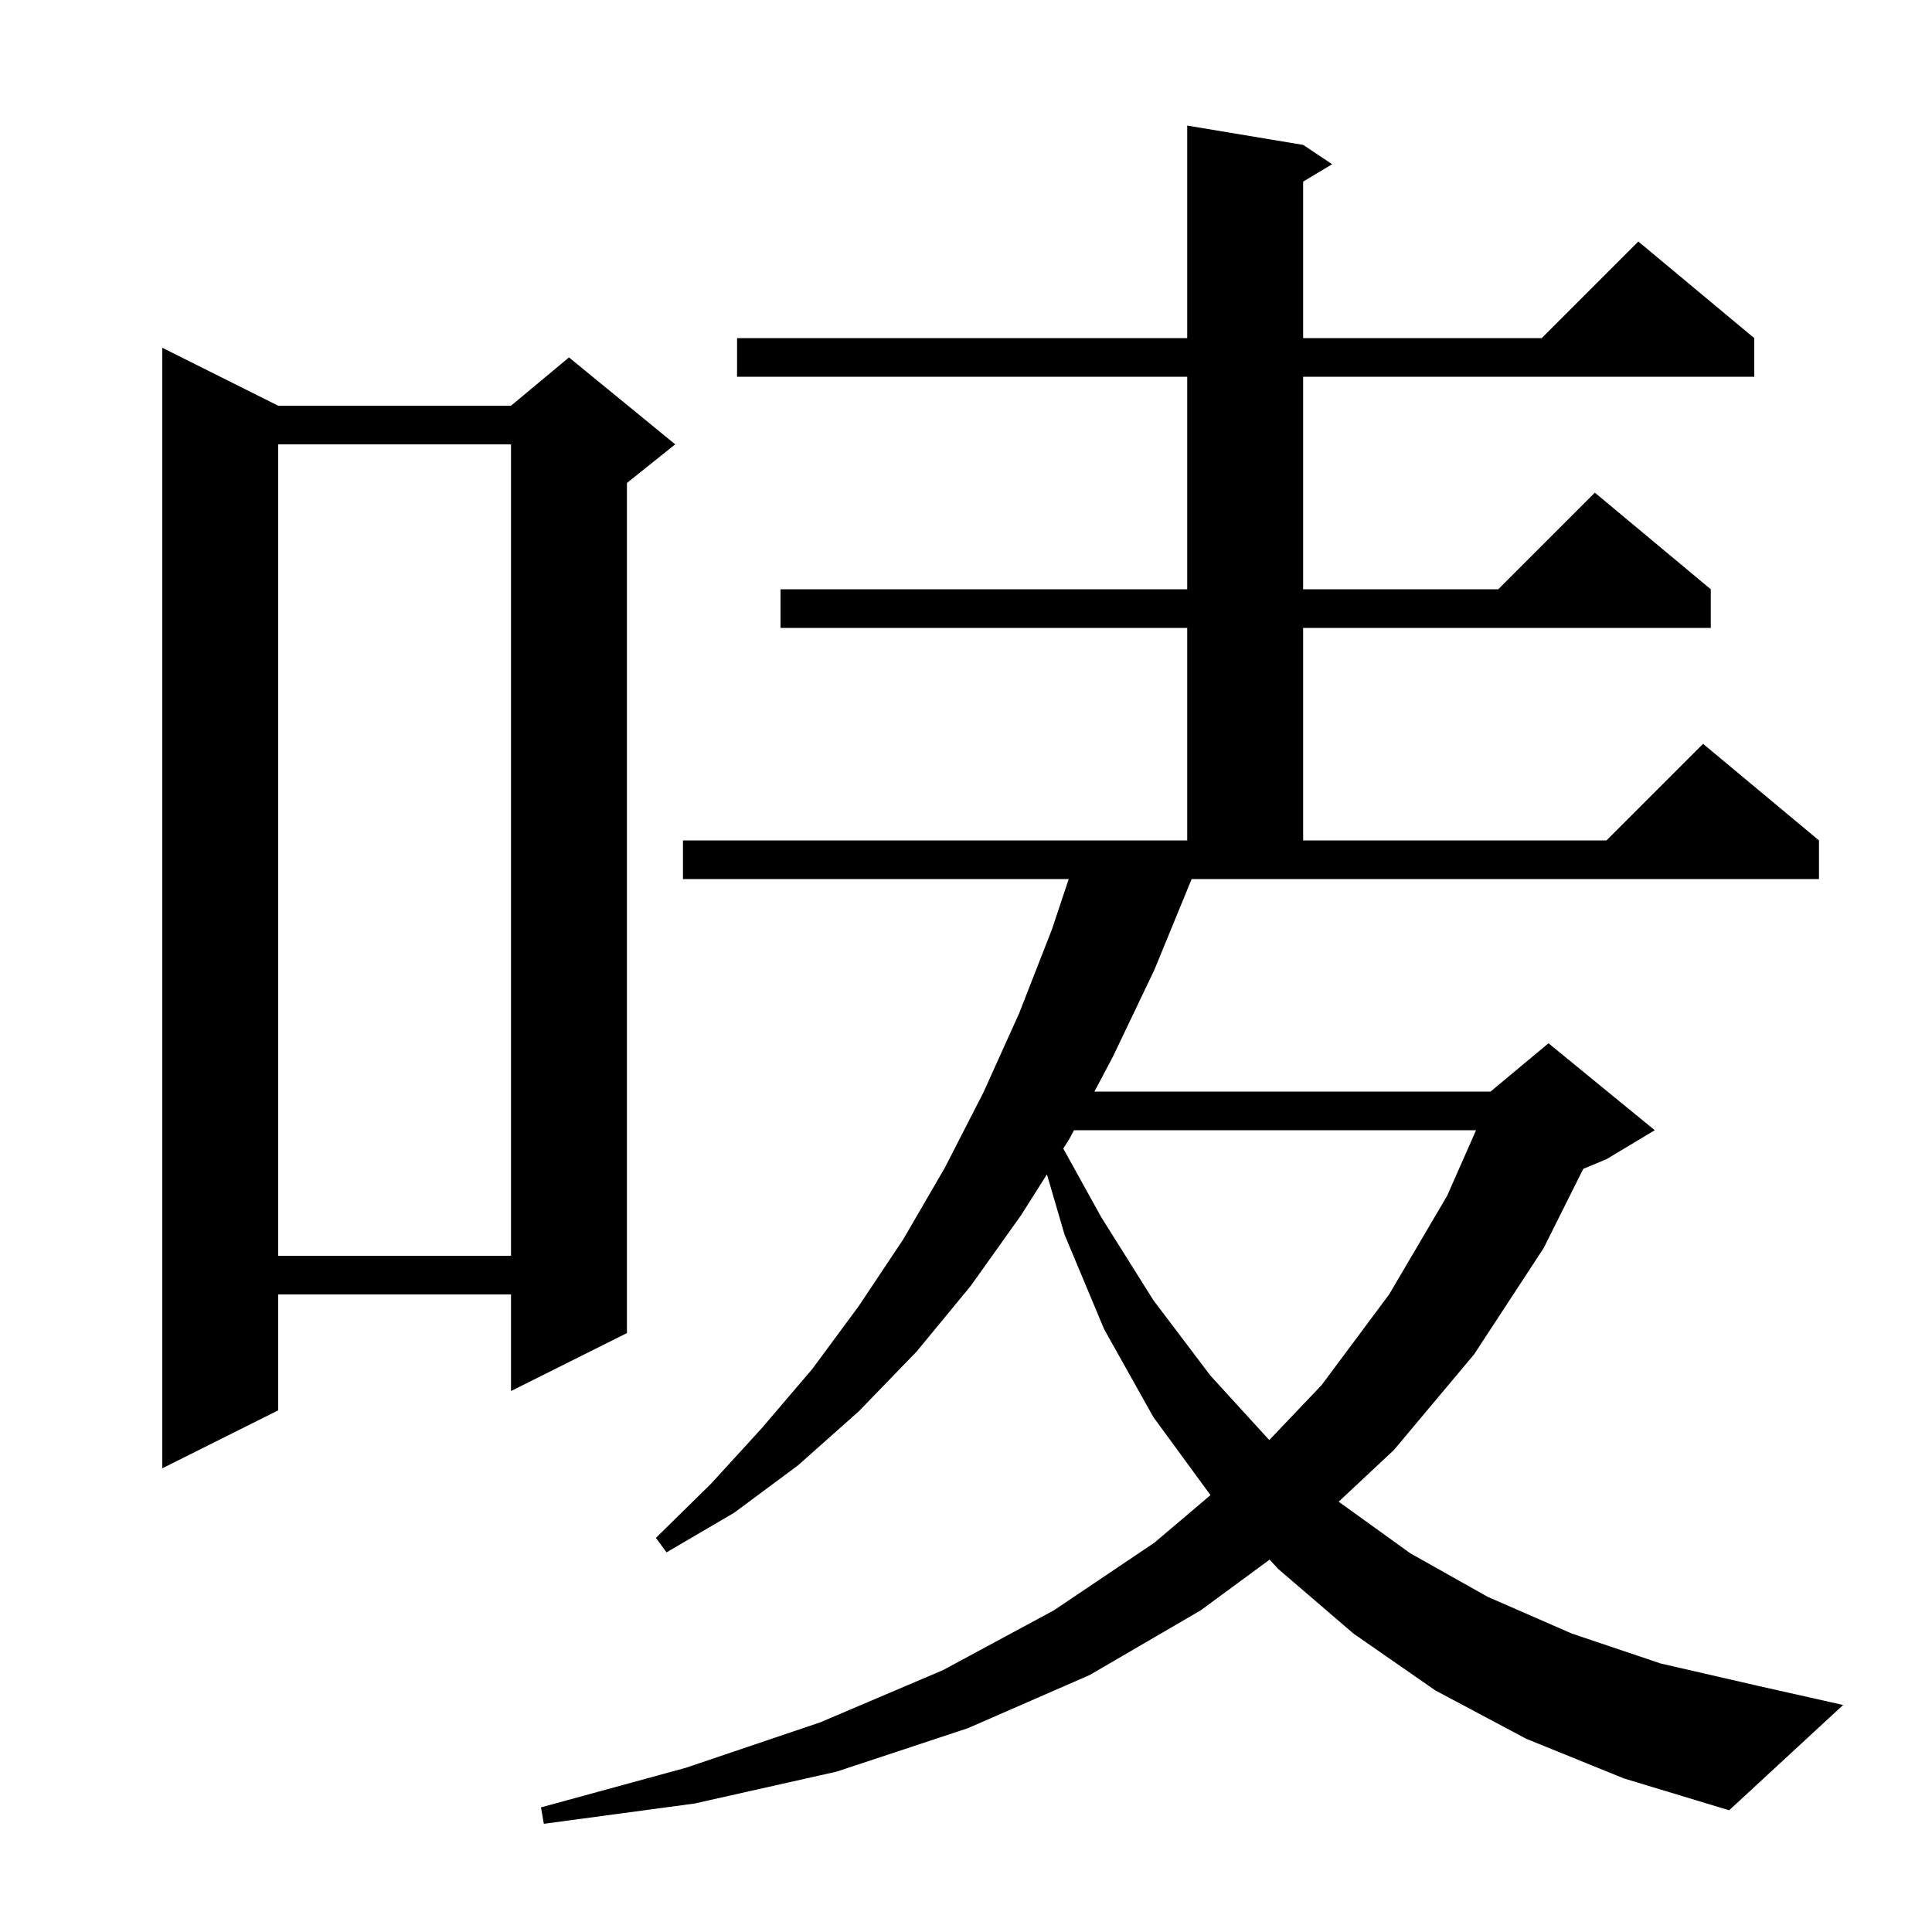<svg xmlns="http://www.w3.org/2000/svg" xmlns:xlink="http://www.w3.org/1999/xlink" version="1.1" baseProfile="full" viewBox="0 0 200 200" width="200" height="200">
<g fill="black">
<path d="M 158.0 180.0 L 148.6 175.0 L 140.1 169.1 L 132.3 162.4 L 131.429 161.454 L 124.3 166.7 L 112.8 173.4 L 100.2 178.9 L 86.6 183.4 L 71.9 186.7 L 56.3 188.8 L 56.0 187.1 L 71.0 183.0 L 84.9 178.3 L 97.6 172.9 L 109.1 166.7 L 119.5 159.7 L 125.309 154.775 L 119.4 146.7 L 114.3 137.6 L 110.2 127.8 L 108.378 121.569 L 105.7 125.8 L 100.5 133.1 L 94.9 139.9 L 88.9 146.1 L 82.6 151.7 L 76.0 156.6 L 69.0 160.7 L 67.9 159.2 L 73.6 153.6 L 78.9 147.8 L 84.1 141.7 L 88.9 135.2 L 93.5 128.3 L 97.8 120.9 L 101.8 113.1 L 105.5 104.9 L 108.9 96.2 L 110.633 91.0 L 70.7 91.0 L 70.7 87.0 L 122.9 87.0 L 122.9 65.0 L 80.8 65.0 L 80.8 61.0 L 122.9 61.0 L 122.9 39.0 L 76.3 39.0 L 76.3 35.0 L 122.9 35.0 L 122.9 13.0 L 134.9 15.0 L 137.9 17.0 L 134.9 18.8 L 134.9 35.0 L 159.6 35.0 L 169.6 25.0 L 181.6 35.0 L 181.6 39.0 L 134.9 39.0 L 134.9 61.0 L 155.1 61.0 L 165.1 51.0 L 177.1 61.0 L 177.1 65.0 L 134.9 65.0 L 134.9 87.0 L 166.3 87.0 L 176.3 77.0 L 188.3 87.0 L 188.3 91.0 L 123.359 91.0 L 119.5 100.4 L 115.2 109.4 L 113.294 113.0 L 154.3 113.0 L 160.3 108.0 L 171.3 117.0 L 166.3 120.0 L 163.9 121.0 L 159.8 129.2 L 152.6 140.2 L 144.3 150.1 L 138.578 155.456 L 146.0 160.8 L 154.0 165.3 L 162.7 169.1 L 171.9 172.2 L 181.9 174.5 L 190.8 176.5 L 179.0 187.4 L 168.1 184.1 Z M 28.8 42.0 L 52.9 42.0 L 58.9 37.0 L 69.9 46.0 L 64.9 50.0 L 64.9 138.0 L 52.9 144.0 L 52.9 134.0 L 28.8 134.0 L 28.8 146.0 L 16.8 152.0 L 16.8 36.0 Z M 111.176 117.0 L 110.7 117.9 L 110.07 118.896 L 114.0 126.0 L 119.4 134.6 L 125.3 142.4 L 131.393 149.074 L 136.8 143.4 L 143.8 134.0 L 149.8 123.8 L 152.802 117.0 Z M 28.8 46.0 L 28.8 130.0 L 52.9 130.0 L 52.9 46.0 Z " />
</g>
</svg>
